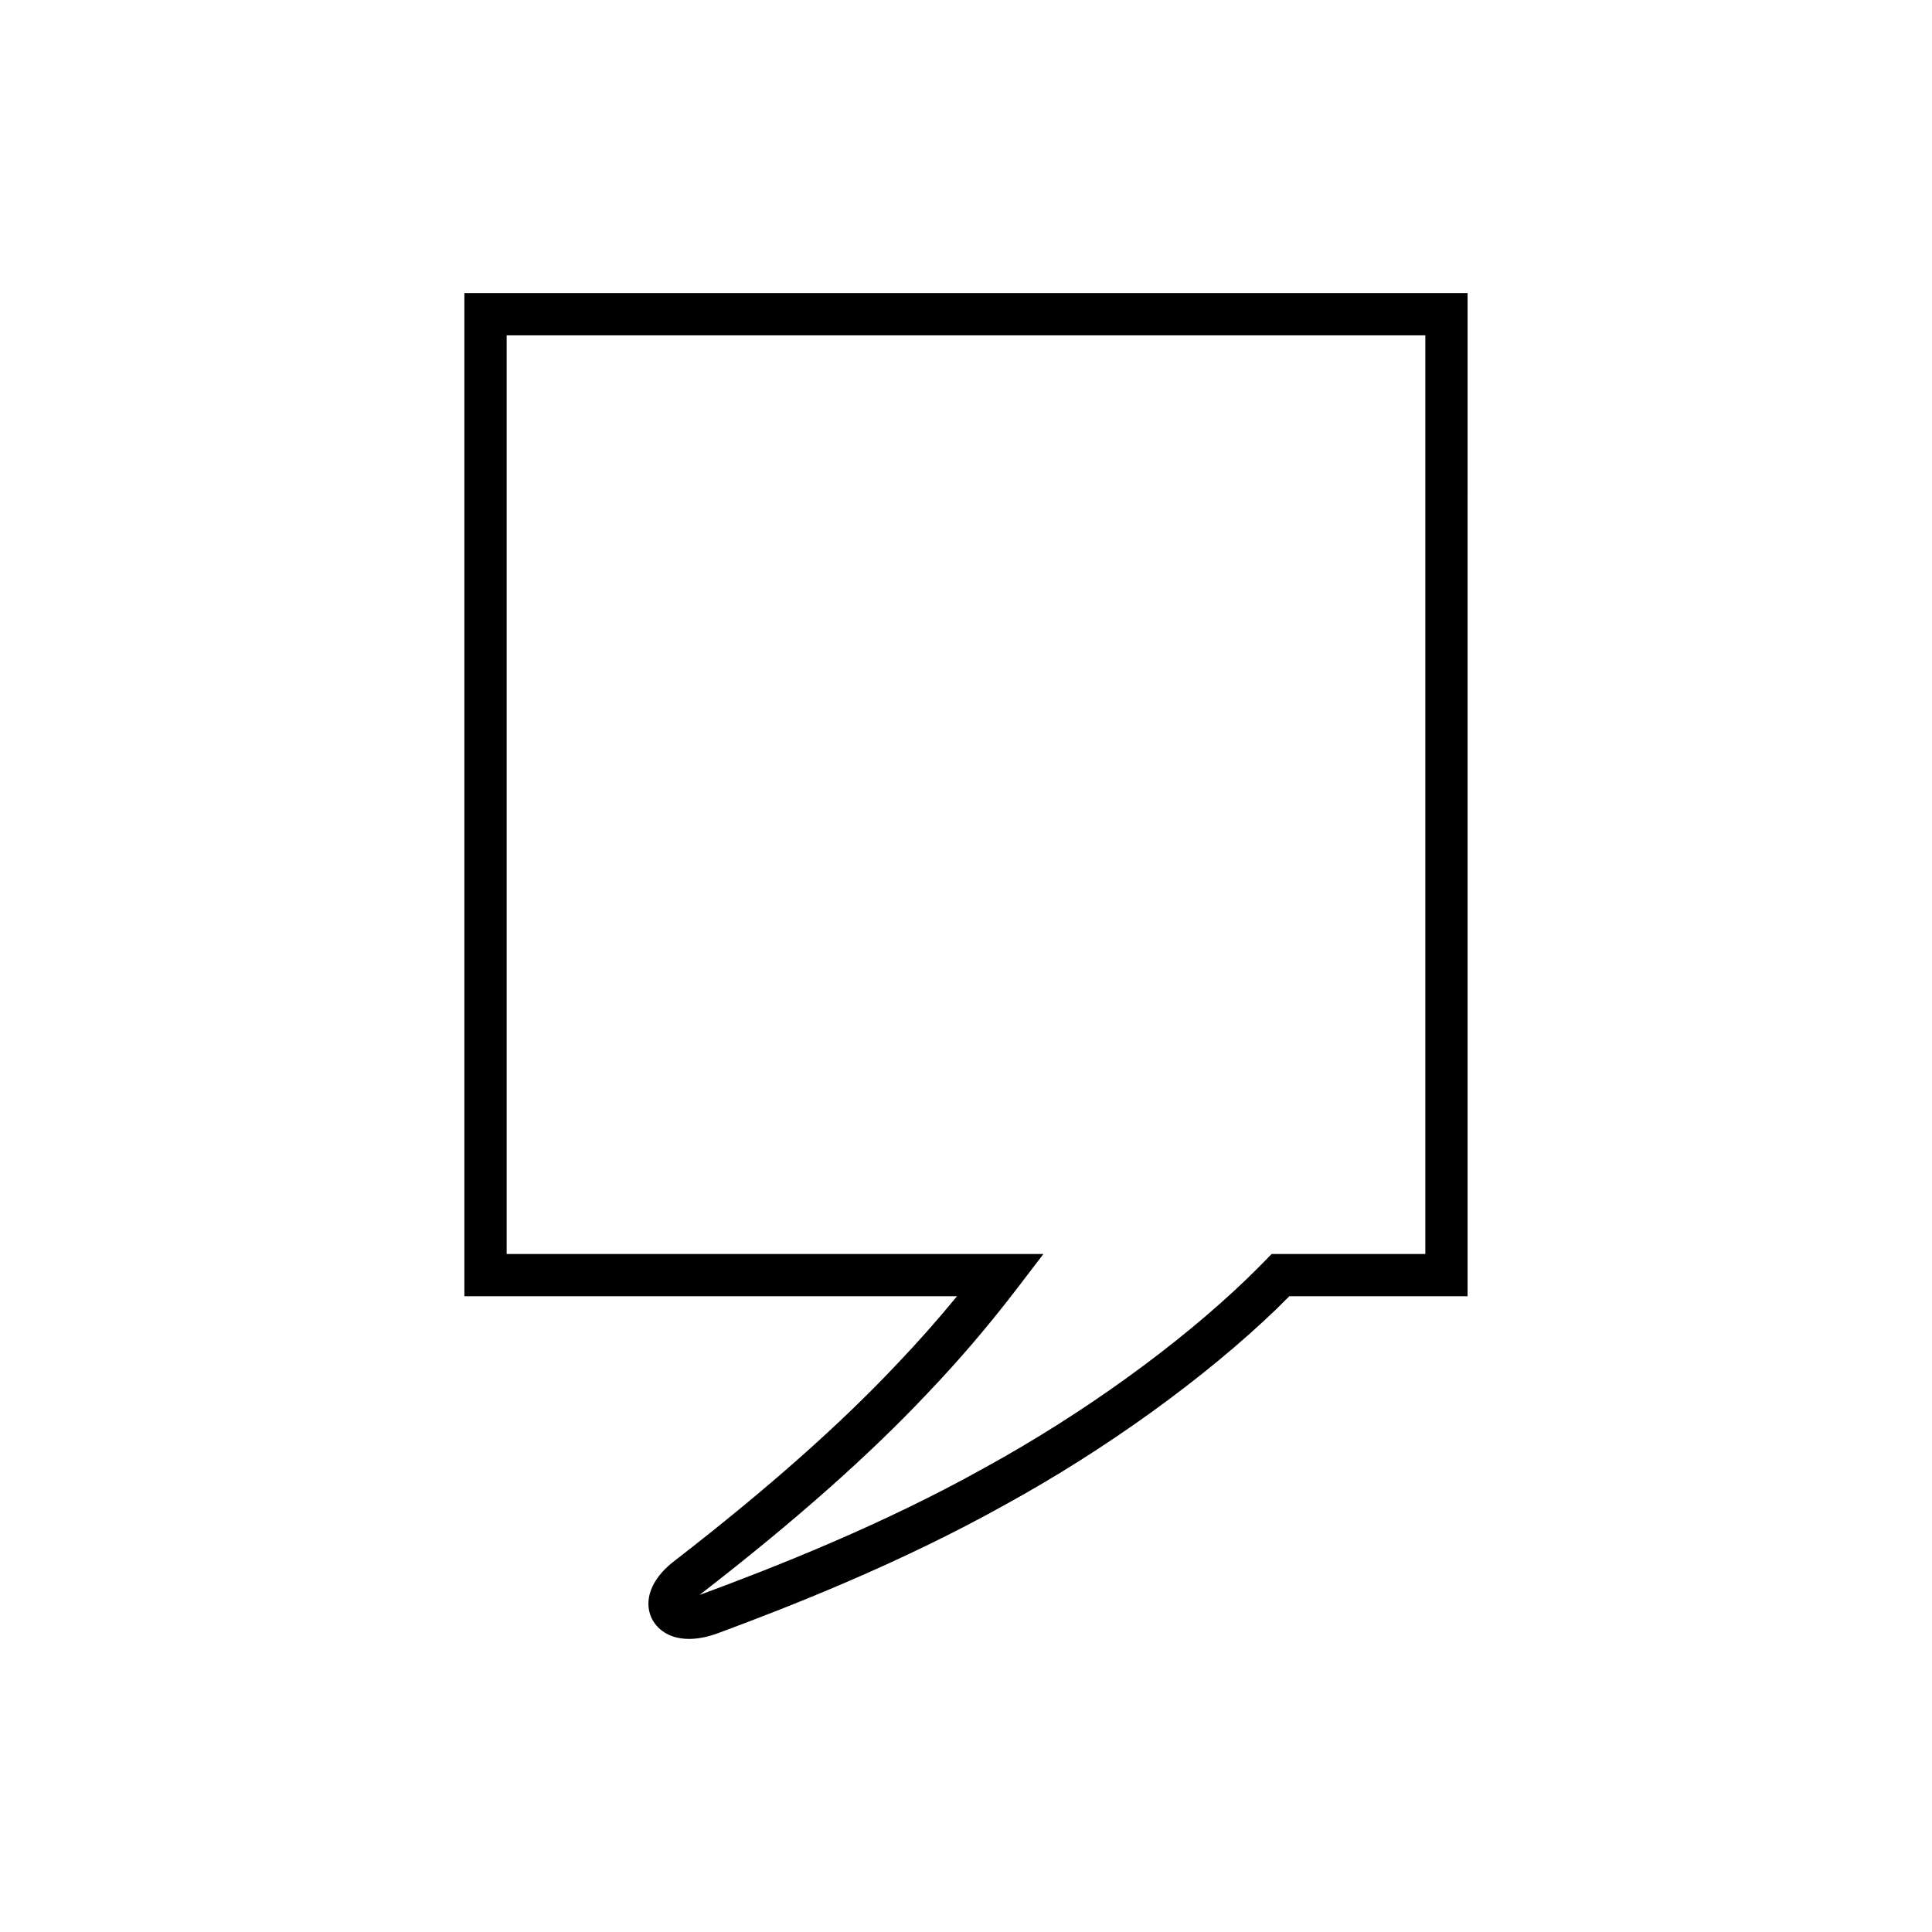 <?xml version="1.0" encoding="UTF-8"?>
<!-- Uploaded to: SVG Repo, www.svgrepo.com, Generator: SVG Repo Mixer Tools -->
<svg fill="#000000" width="800px" height="800px" version="1.1" viewBox="144 144 512 512" xmlns="http://www.w3.org/2000/svg">
 <path d="m323.14 557.35c-5.856 4.285-8.418 9.699-6.856 14.477 1.027 3.144 4.281 6.504 10.32 6.504 2.152 0 4.504-0.426 7.141-1.324 19.488-7.211 48.641-18.613 76.676-34.27 26.684-14.645 52.895-33.566 71.93-51.91 1.152-1.121 2.254-2.219 3.328-3.309h47.242l0.004-265.86h-265.86v265.86h130.55c-5.133 6.258-10.43 12.238-15.824 17.887-15.195 16.145-34.422 33.16-58.656 51.945zm66.773-44.238c8.195-8.566 16.176-17.914 23.727-27.793l6.879-9-142.25 0.004v-243.46h243.46v243.46h-40.73l-1.641 1.672c-1.551 1.574-3.109 3.152-4.789 4.777-18.336 17.68-43.68 35.961-69.57 50.168-27.387 15.301-56 26.484-74.992 33.516-0.215 0.07-0.41 0.137-0.605 0.191 0.152-0.113 0.312-0.234 0.477-0.359 24.824-19.23 44.469-36.637 60.035-53.176z"/>
</svg>